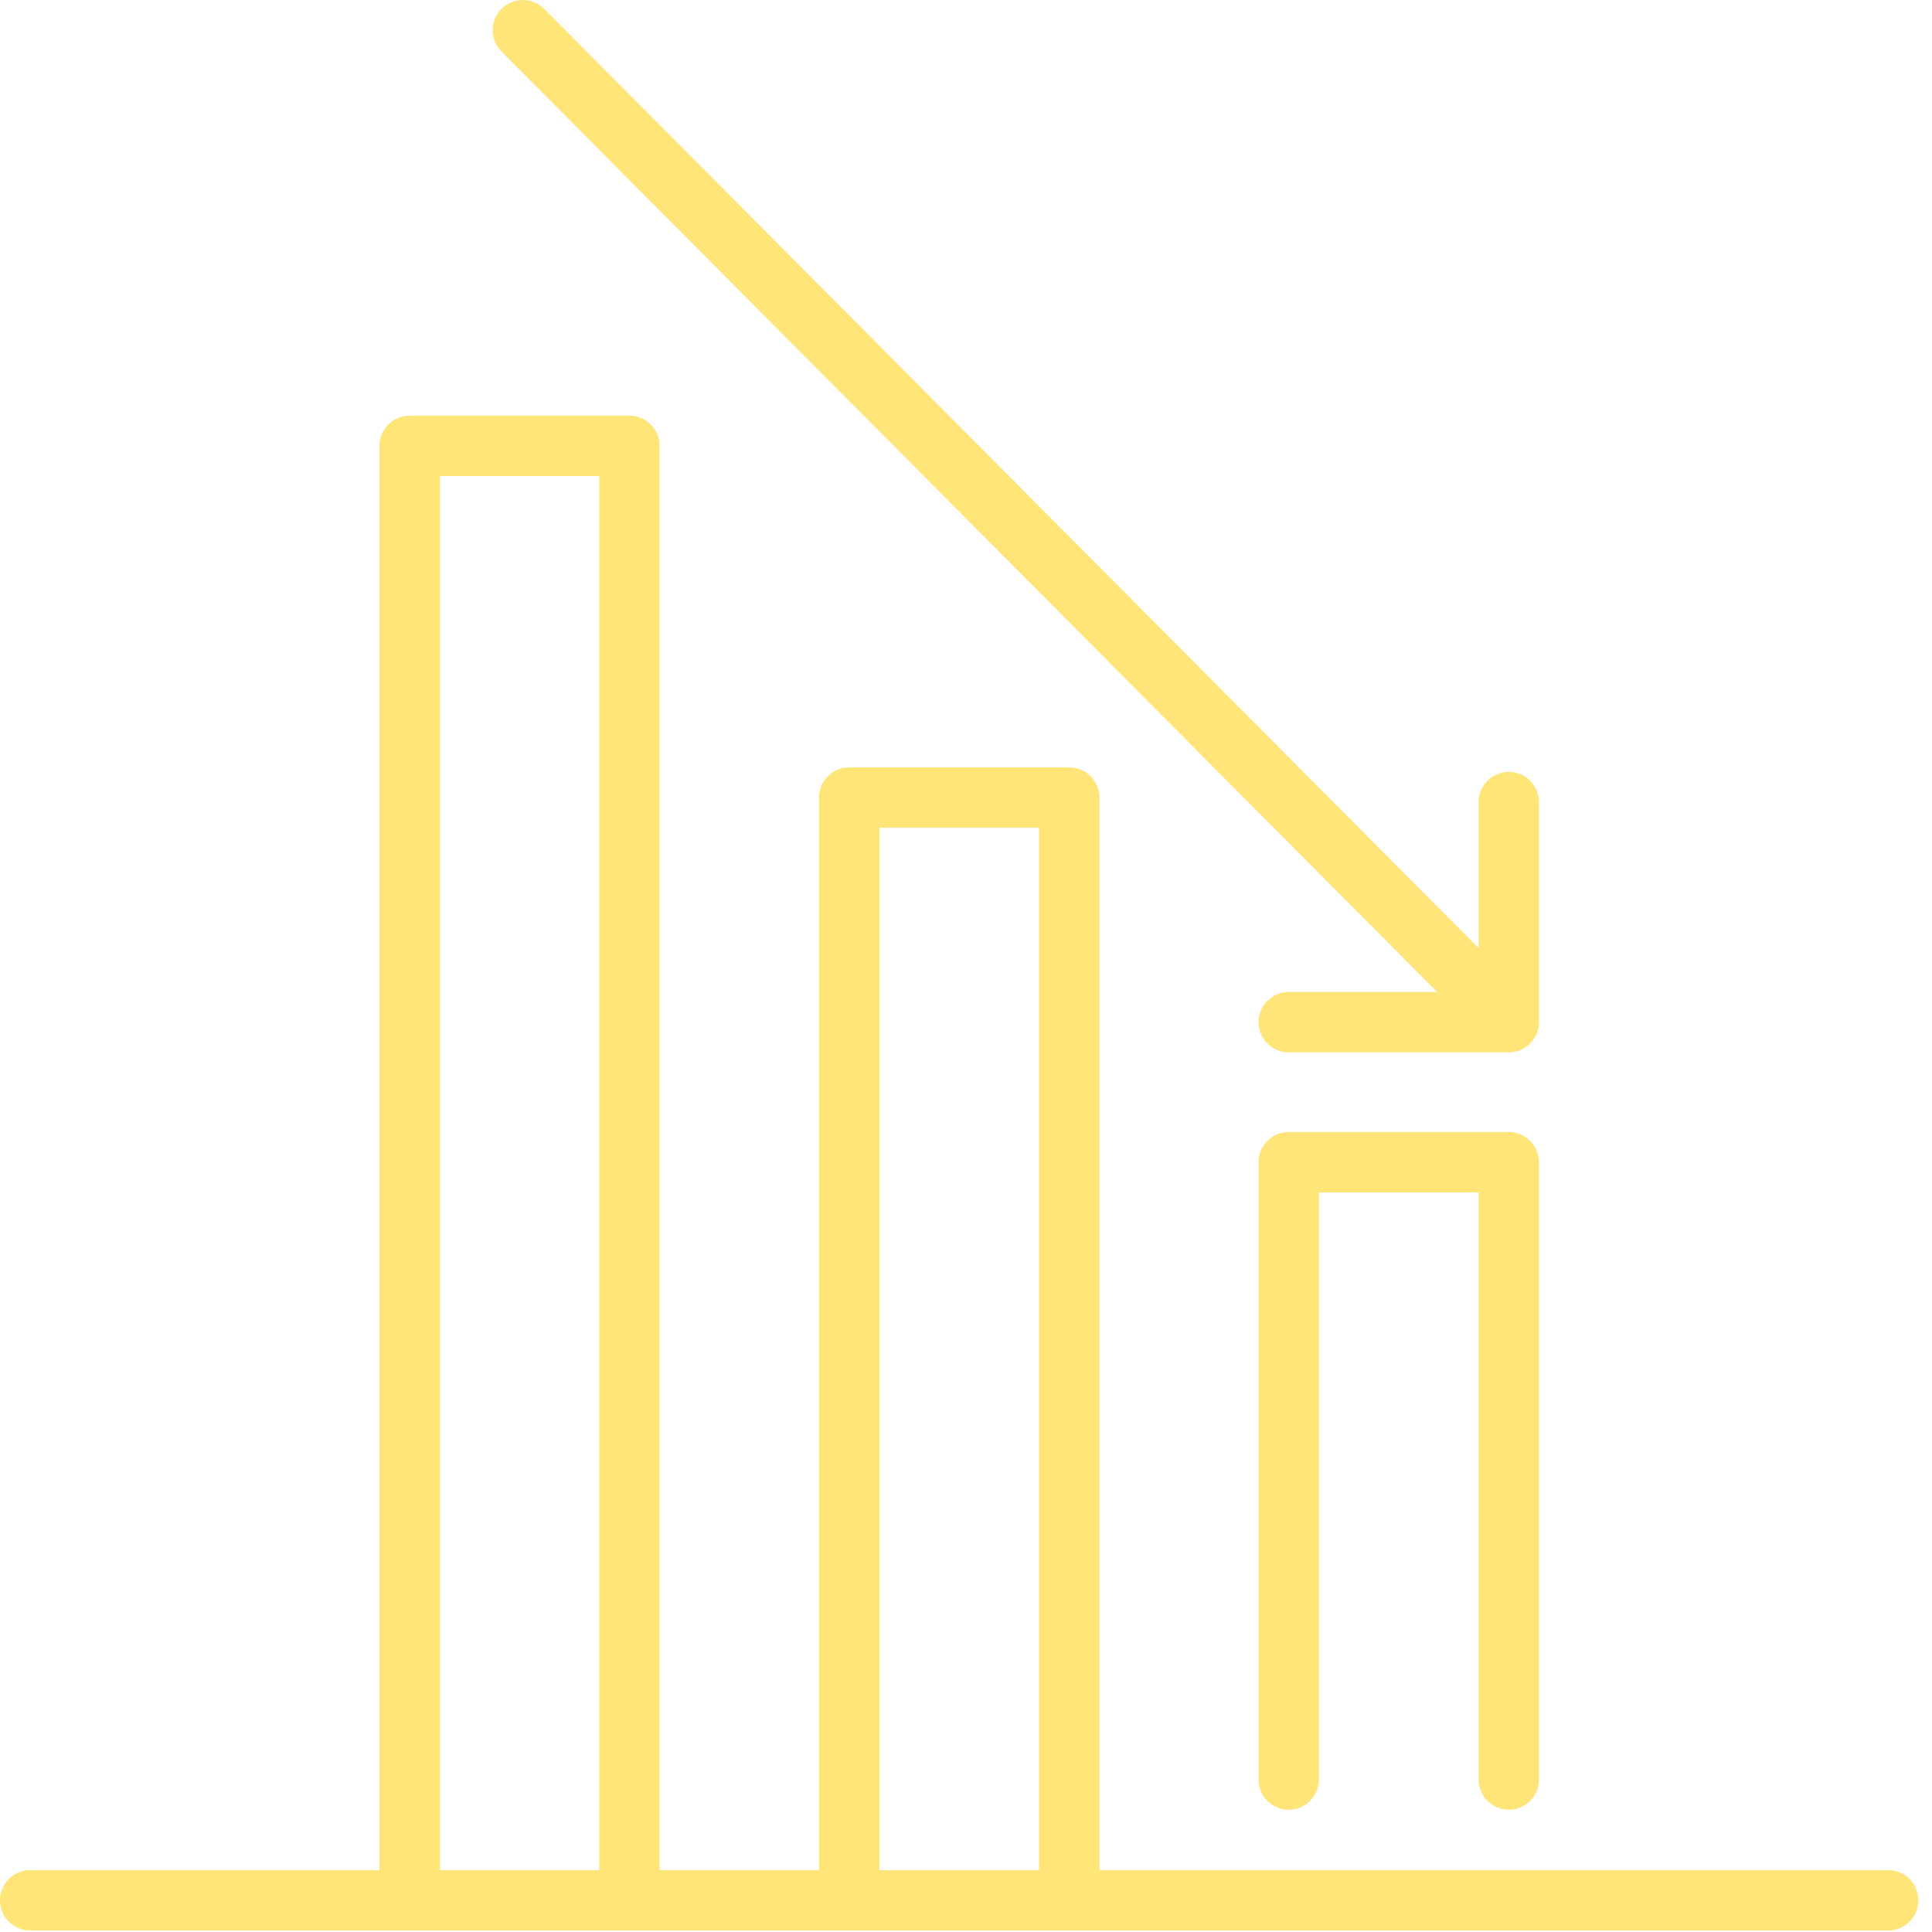 <?xml version="1.0" encoding="UTF-8"?>
<svg xmlns="http://www.w3.org/2000/svg" width="64" height="64" viewBox="0 0 64 64" fill="none">
  <g clip-path="url(#clip0_4977_40103)">
    <path fill-rule="evenodd" clip-rule="evenodd" d="M16.615 0.291C17.006 -0.098 17.639 -0.097 18.029 0.295L48.98 31.407V26.57C48.98 26.018 49.428 25.57 49.98 25.57C50.532 25.57 50.98 26.018 50.98 26.57V33.86C50.98 34.413 50.532 34.86 49.98 34.86H42.69C42.138 34.86 41.69 34.413 41.69 33.86C41.69 33.308 42.138 32.86 42.69 32.86H47.605L16.611 1.705C16.221 1.314 16.223 0.681 16.615 0.291ZM13.57 13.77C13.018 13.77 12.57 14.217 12.57 14.77V61.95H1C0.448 61.95 0 62.398 0 62.95C0 63.502 0.448 63.95 1 63.95H62.55C63.102 63.95 63.55 63.502 63.55 62.95C63.55 62.398 63.102 61.95 62.55 61.95H36.42V26.42C36.42 25.868 35.972 25.42 35.42 25.42H28.13C27.578 25.42 27.13 25.868 27.13 26.42V61.95H21.85V14.77C21.85 14.217 21.402 13.77 20.85 13.77H13.57ZM34.42 27.42V61.95H29.13V27.42H34.42ZM19.85 61.95V15.77H14.57V61.95H19.85ZM42.69 37.501C42.138 37.501 41.69 37.949 41.69 38.501V58.95C41.69 59.502 42.138 59.95 42.69 59.95C43.242 59.95 43.69 59.502 43.69 58.95V39.501H48.98V58.95C48.98 59.502 49.428 59.95 49.98 59.95C50.532 59.95 50.98 59.502 50.98 58.95V38.501C50.98 37.949 50.532 37.501 49.98 37.501H42.69Z" fill="#FFE478"></path>
  </g>
  <defs>
    <clipPath id="clip0_4977_40103">
      <rect width="63.55" height="63.95" fill="white"></rect>
    </clipPath>
  </defs>
</svg>
